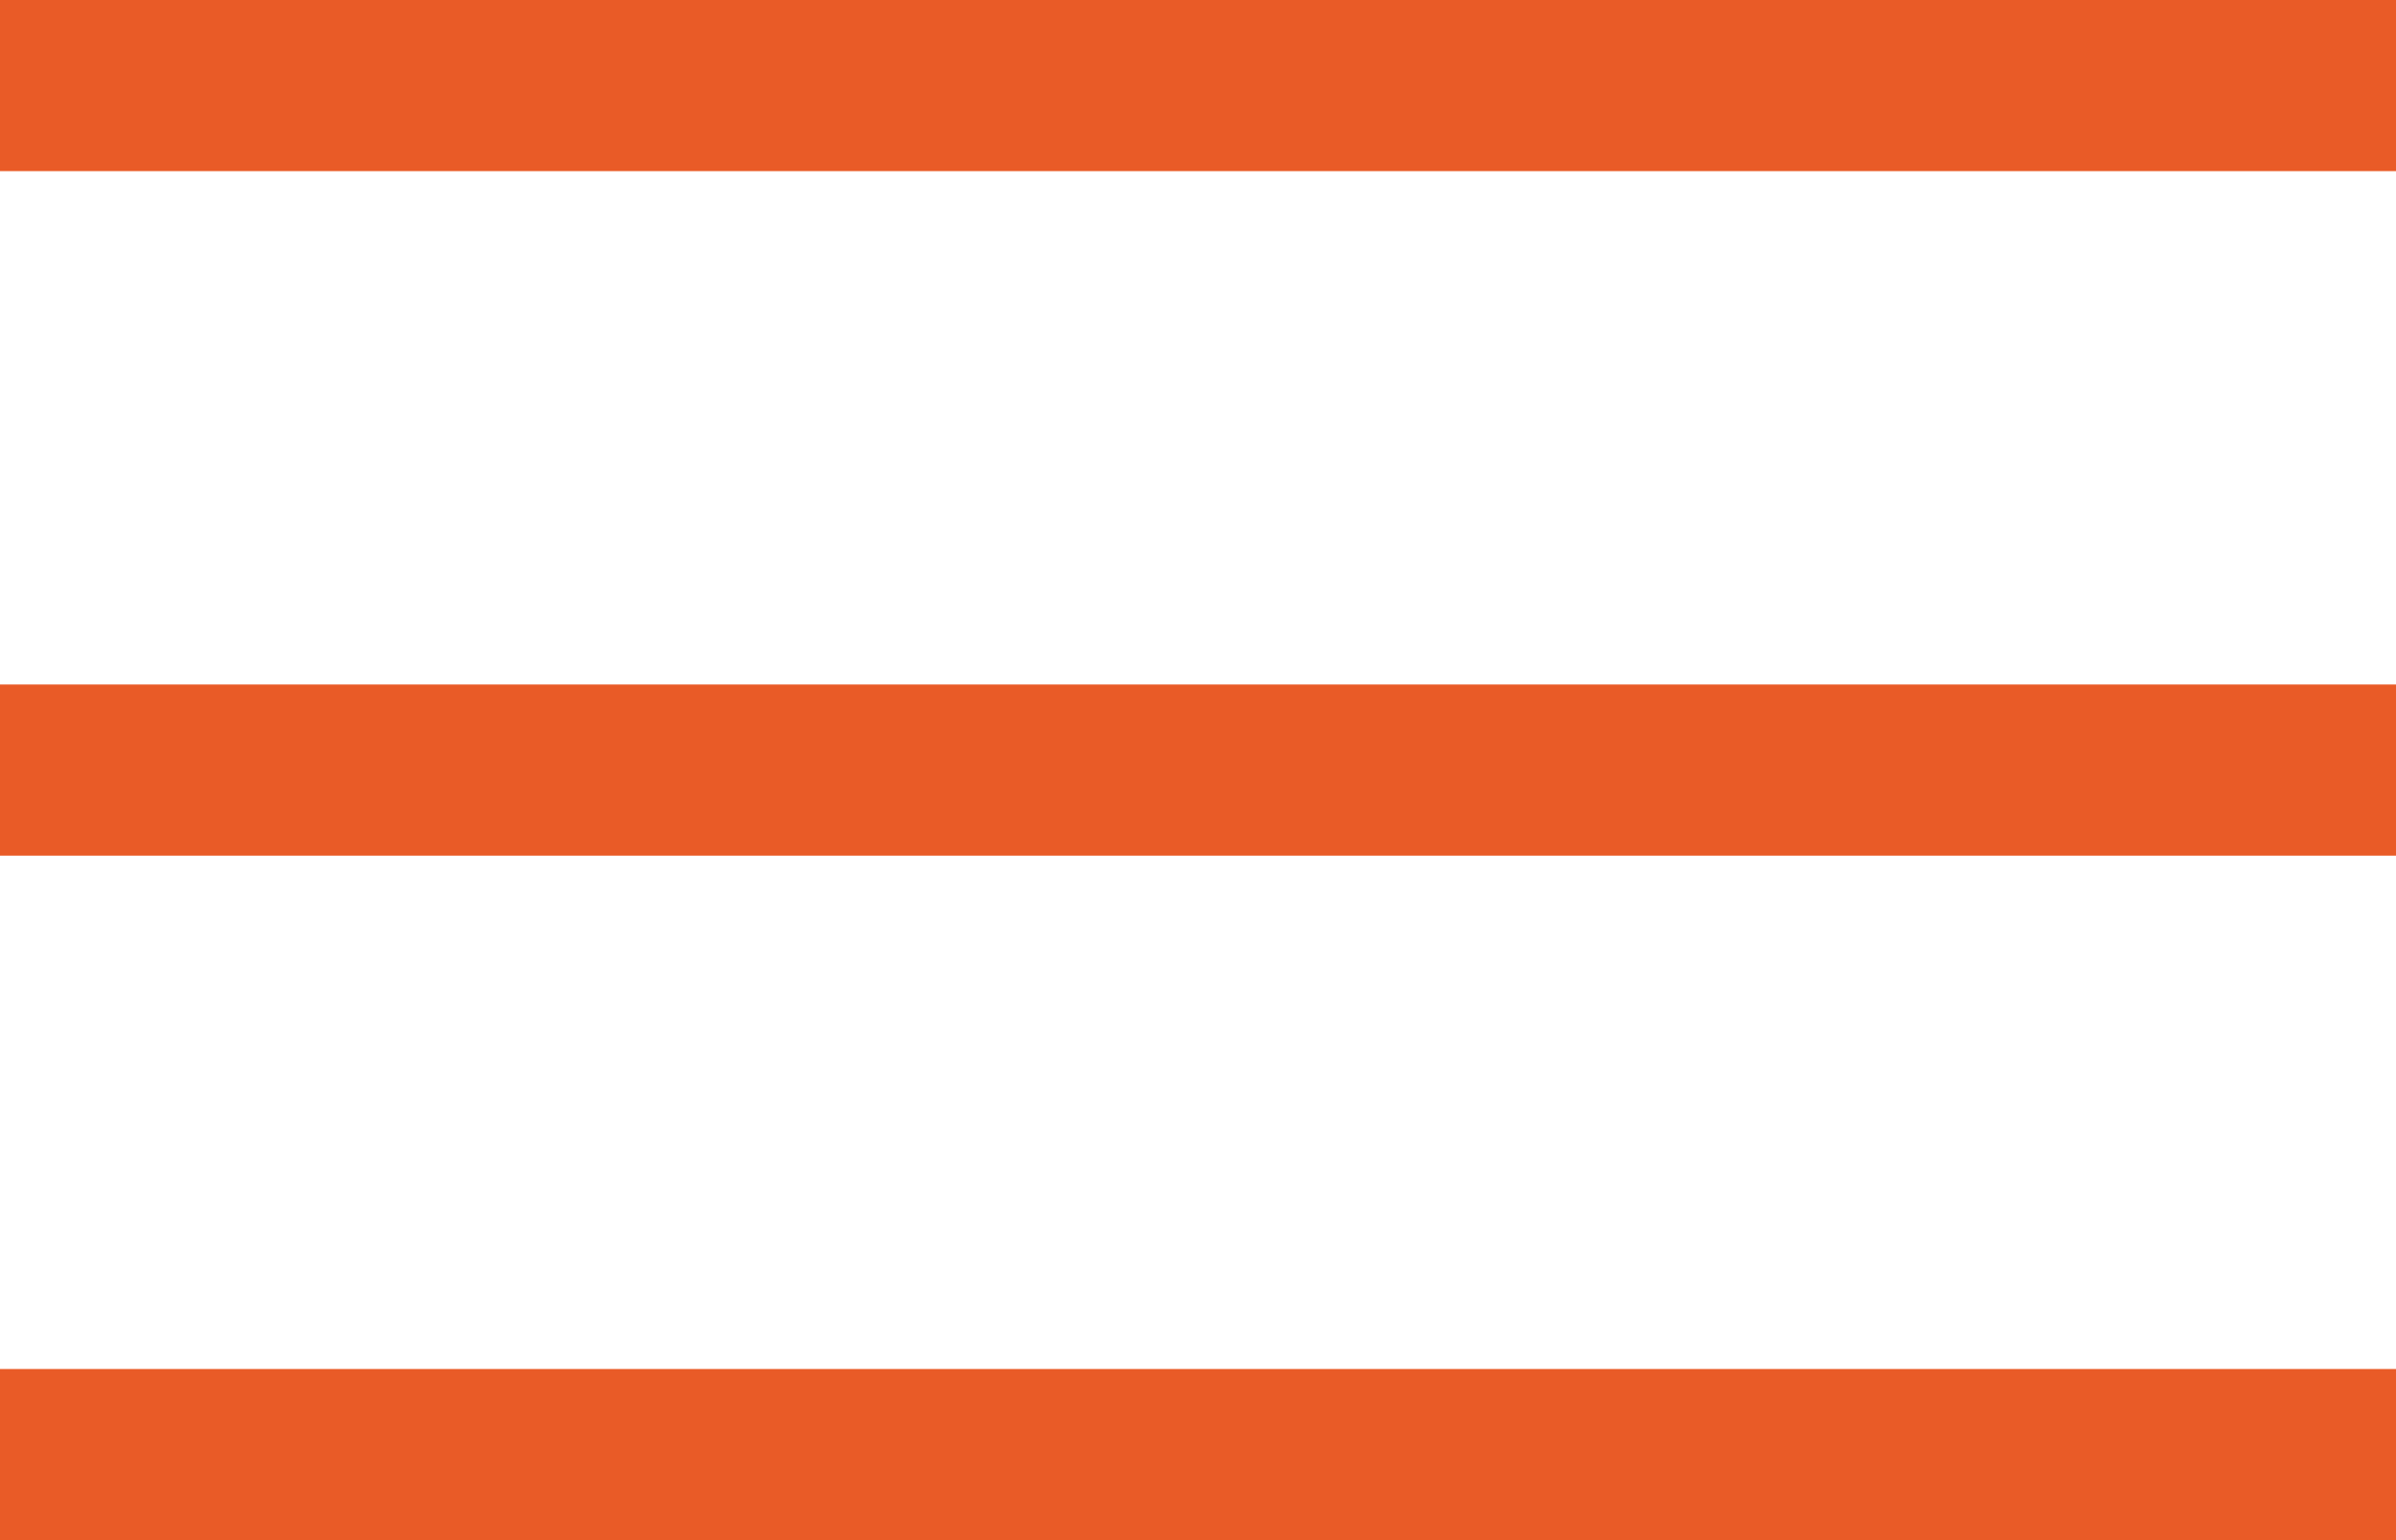 <?xml version="1.0" encoding="UTF-8"?> <svg xmlns="http://www.w3.org/2000/svg" viewBox="0 0 42 27"> <defs> <style>.cls-1{fill:none;stroke:#e95b27;stroke-miterlimit:10;stroke-width:3px;}</style> </defs> <title>menu</title> <g id="Слой_2" data-name="Слой 2"> <g id="Слой_1-2" data-name="Слой 1"> <line class="cls-1" y1="1.5" x2="42" y2="1.5"></line> <line class="cls-1" y1="13.5" x2="42" y2="13.5"></line> <line class="cls-1" y1="25.5" x2="42" y2="25.5"></line> </g> </g> </svg> 